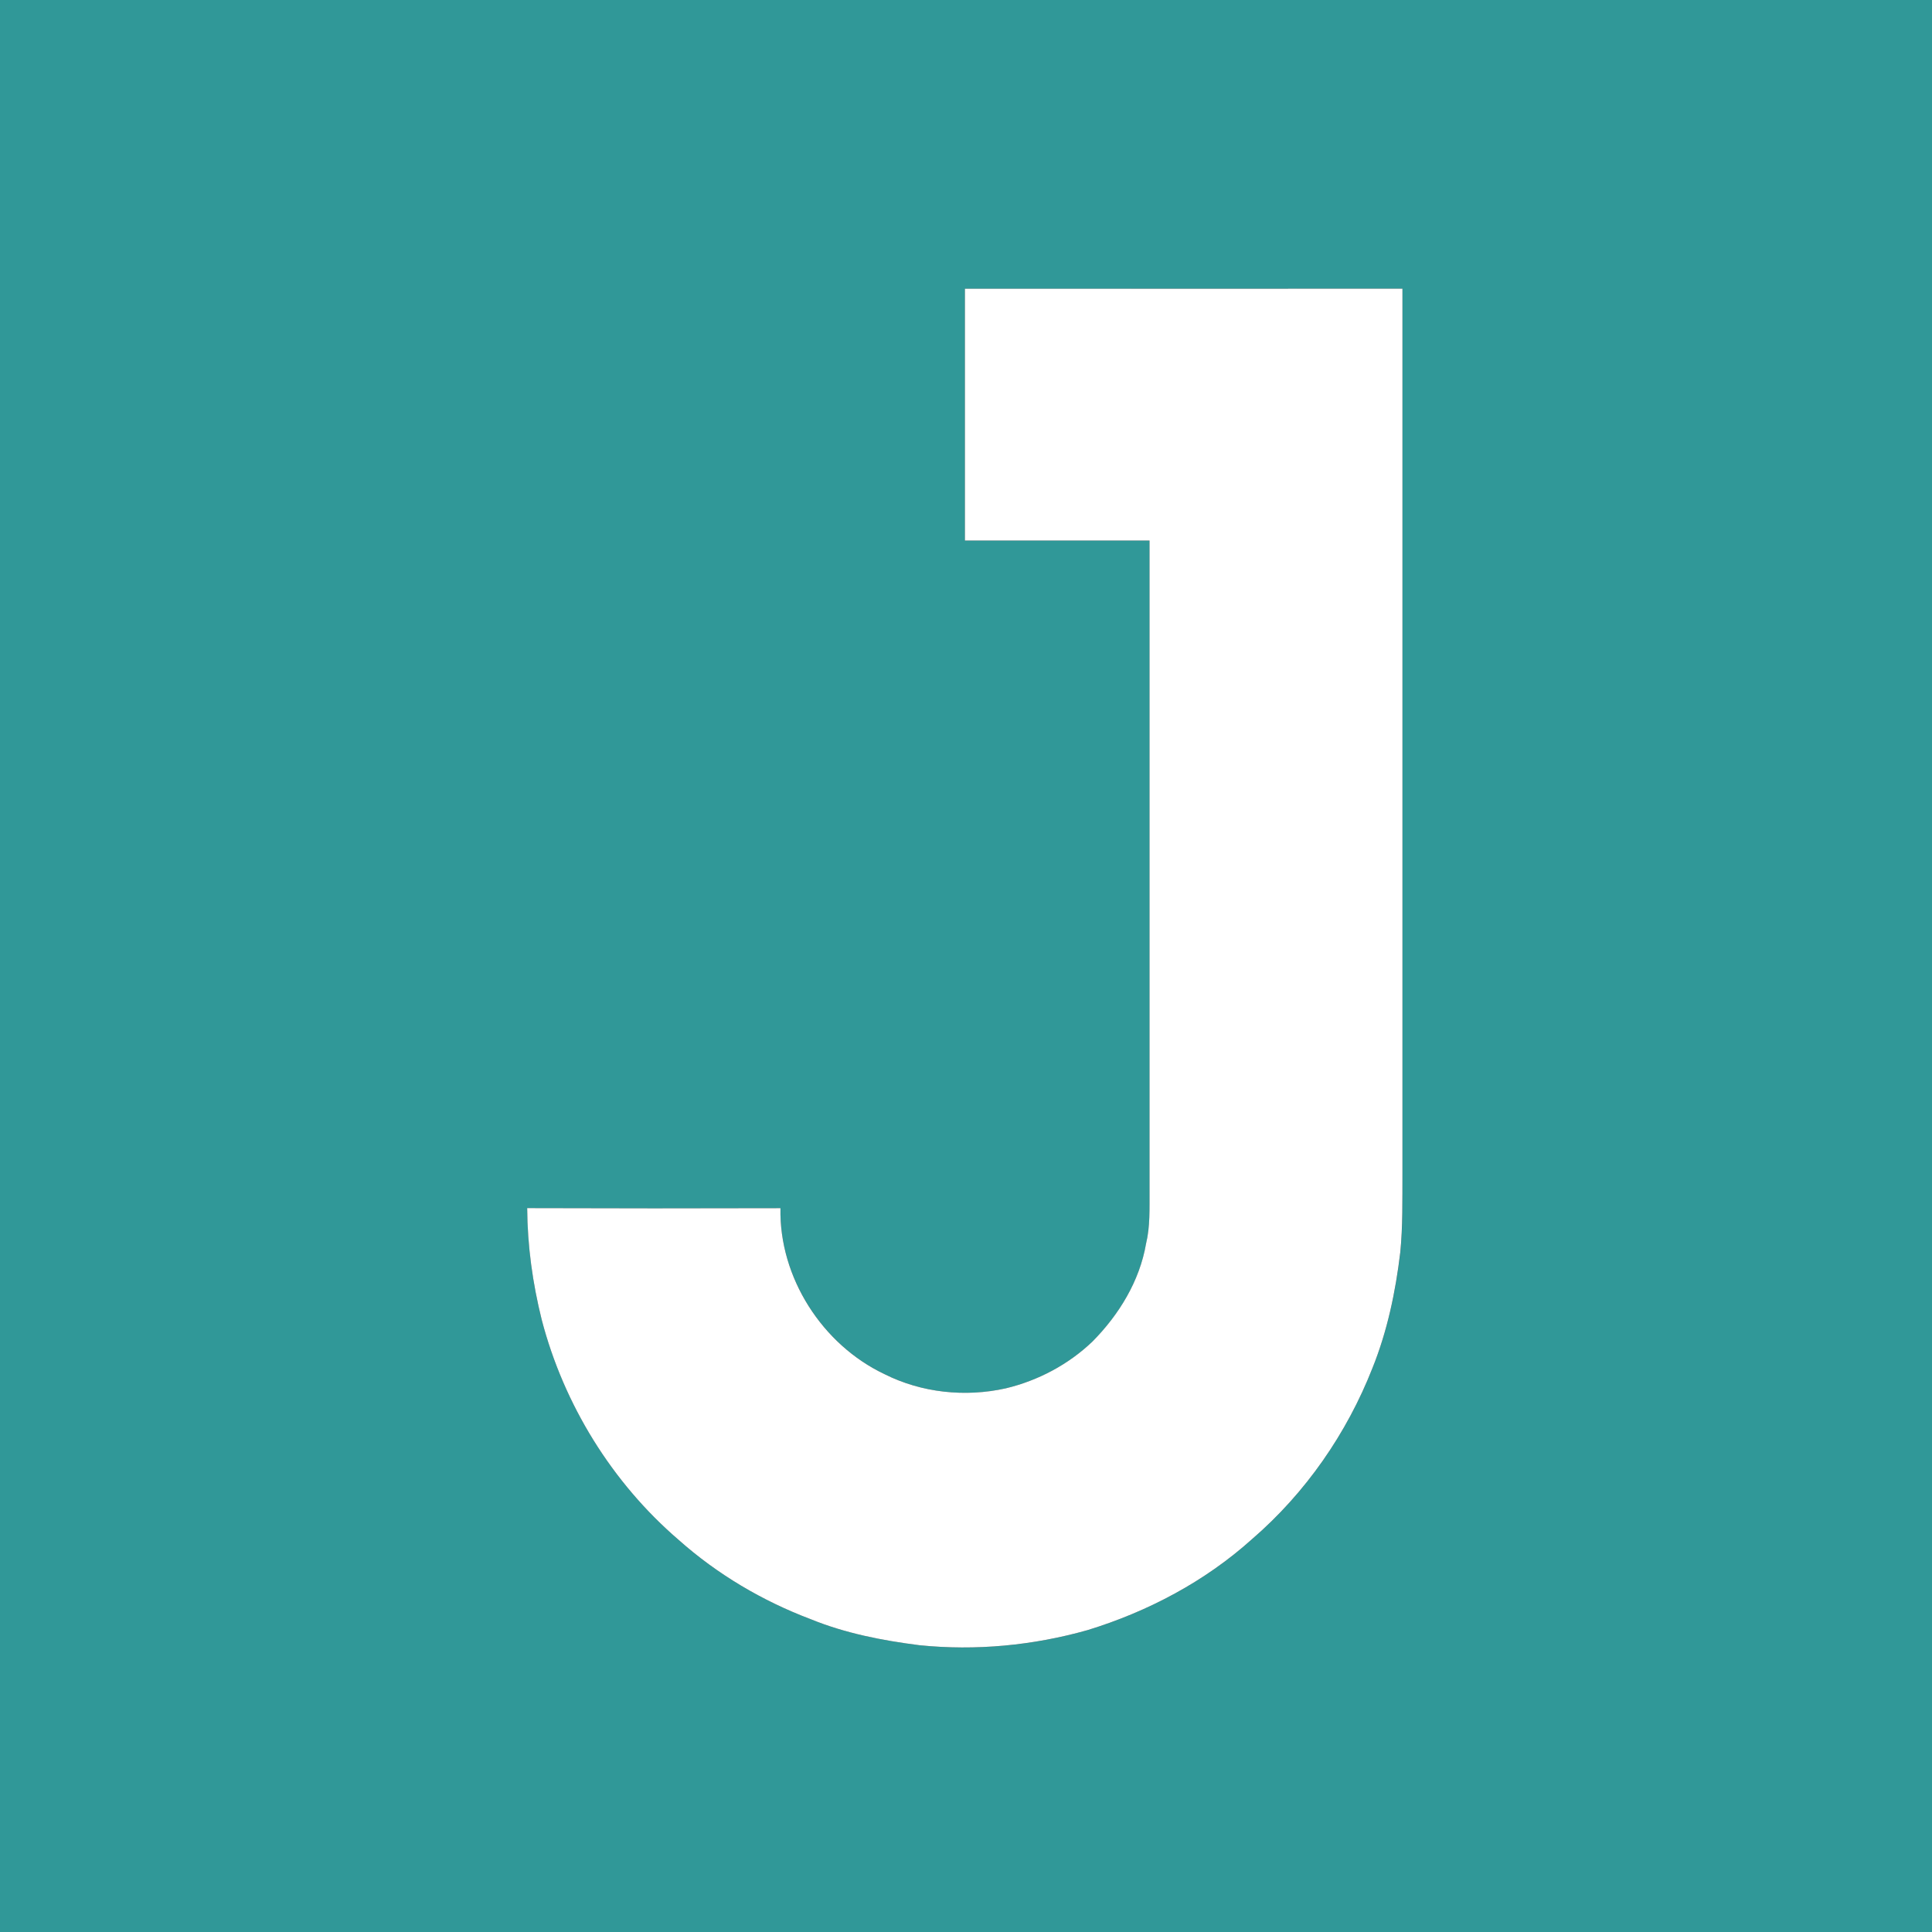 <svg width="32" height="32" viewBox="0 0 32 32" fill="none" xmlns="http://www.w3.org/2000/svg">
<rect x="0" y="0" width="32" height="32" fill="#333333" stroke="none"/>
<path d="M0 0H32V32H0V0ZM15.982 4.783C15.982 6.173 15.982 7.563 15.982 8.953C17.002 8.953 18.021 8.953 19.041 8.953C19.041 12.543 19.041 16.133 19.041 19.722C19.039 20.016 19.053 20.313 18.983 20.601C18.877 21.219 18.534 21.777 18.097 22.22C17.699 22.599 17.195 22.867 16.661 22.995C15.991 23.146 15.267 23.07 14.653 22.761C13.619 22.272 12.903 21.156 12.927 20.011C11.529 20.015 10.131 20.015 8.733 20.01C8.737 20.635 8.822 21.256 8.973 21.861C9.341 23.265 10.138 24.557 11.24 25.505C11.88 26.075 12.63 26.518 13.432 26.82C14.005 27.054 14.617 27.172 15.23 27.25C16.163 27.345 17.112 27.256 18.014 27C19.015 26.693 19.963 26.192 20.742 25.49C21.625 24.727 22.308 23.741 22.733 22.657C22.979 22.045 23.116 21.395 23.194 20.742C23.237 20.311 23.228 19.876 23.229 19.443C23.229 14.556 23.229 9.669 23.229 4.781C20.814 4.784 18.398 4.781 15.982 4.783Z" fill="#309898"/>
<path d="M15.982 4.782C18.398 4.781 20.813 4.784 23.229 4.781C23.228 9.668 23.229 14.556 23.229 19.443C23.227 19.876 23.236 20.311 23.193 20.742C23.115 21.395 22.979 22.045 22.733 22.657C22.308 23.741 21.625 24.727 20.741 25.49C19.962 26.192 19.014 26.693 18.013 27C17.111 27.255 16.163 27.345 15.229 27.25C14.617 27.172 14.005 27.054 13.431 26.82C12.63 26.518 11.88 26.075 11.24 25.505C10.137 24.557 9.34 23.265 8.973 21.861C8.822 21.256 8.736 20.634 8.732 20.01C10.13 20.015 11.529 20.015 12.927 20.011C12.903 21.156 13.618 22.272 14.652 22.761C15.267 23.07 15.99 23.145 16.66 22.995C17.195 22.867 17.699 22.599 18.096 22.219C18.533 21.777 18.876 21.219 18.982 20.6C19.052 20.313 19.038 20.015 19.04 19.722C19.04 16.132 19.04 12.543 19.04 8.953C18.021 8.952 17.001 8.953 15.982 8.953C15.982 7.563 15.982 6.172 15.982 4.782Z" fill="white"/>
</svg>
